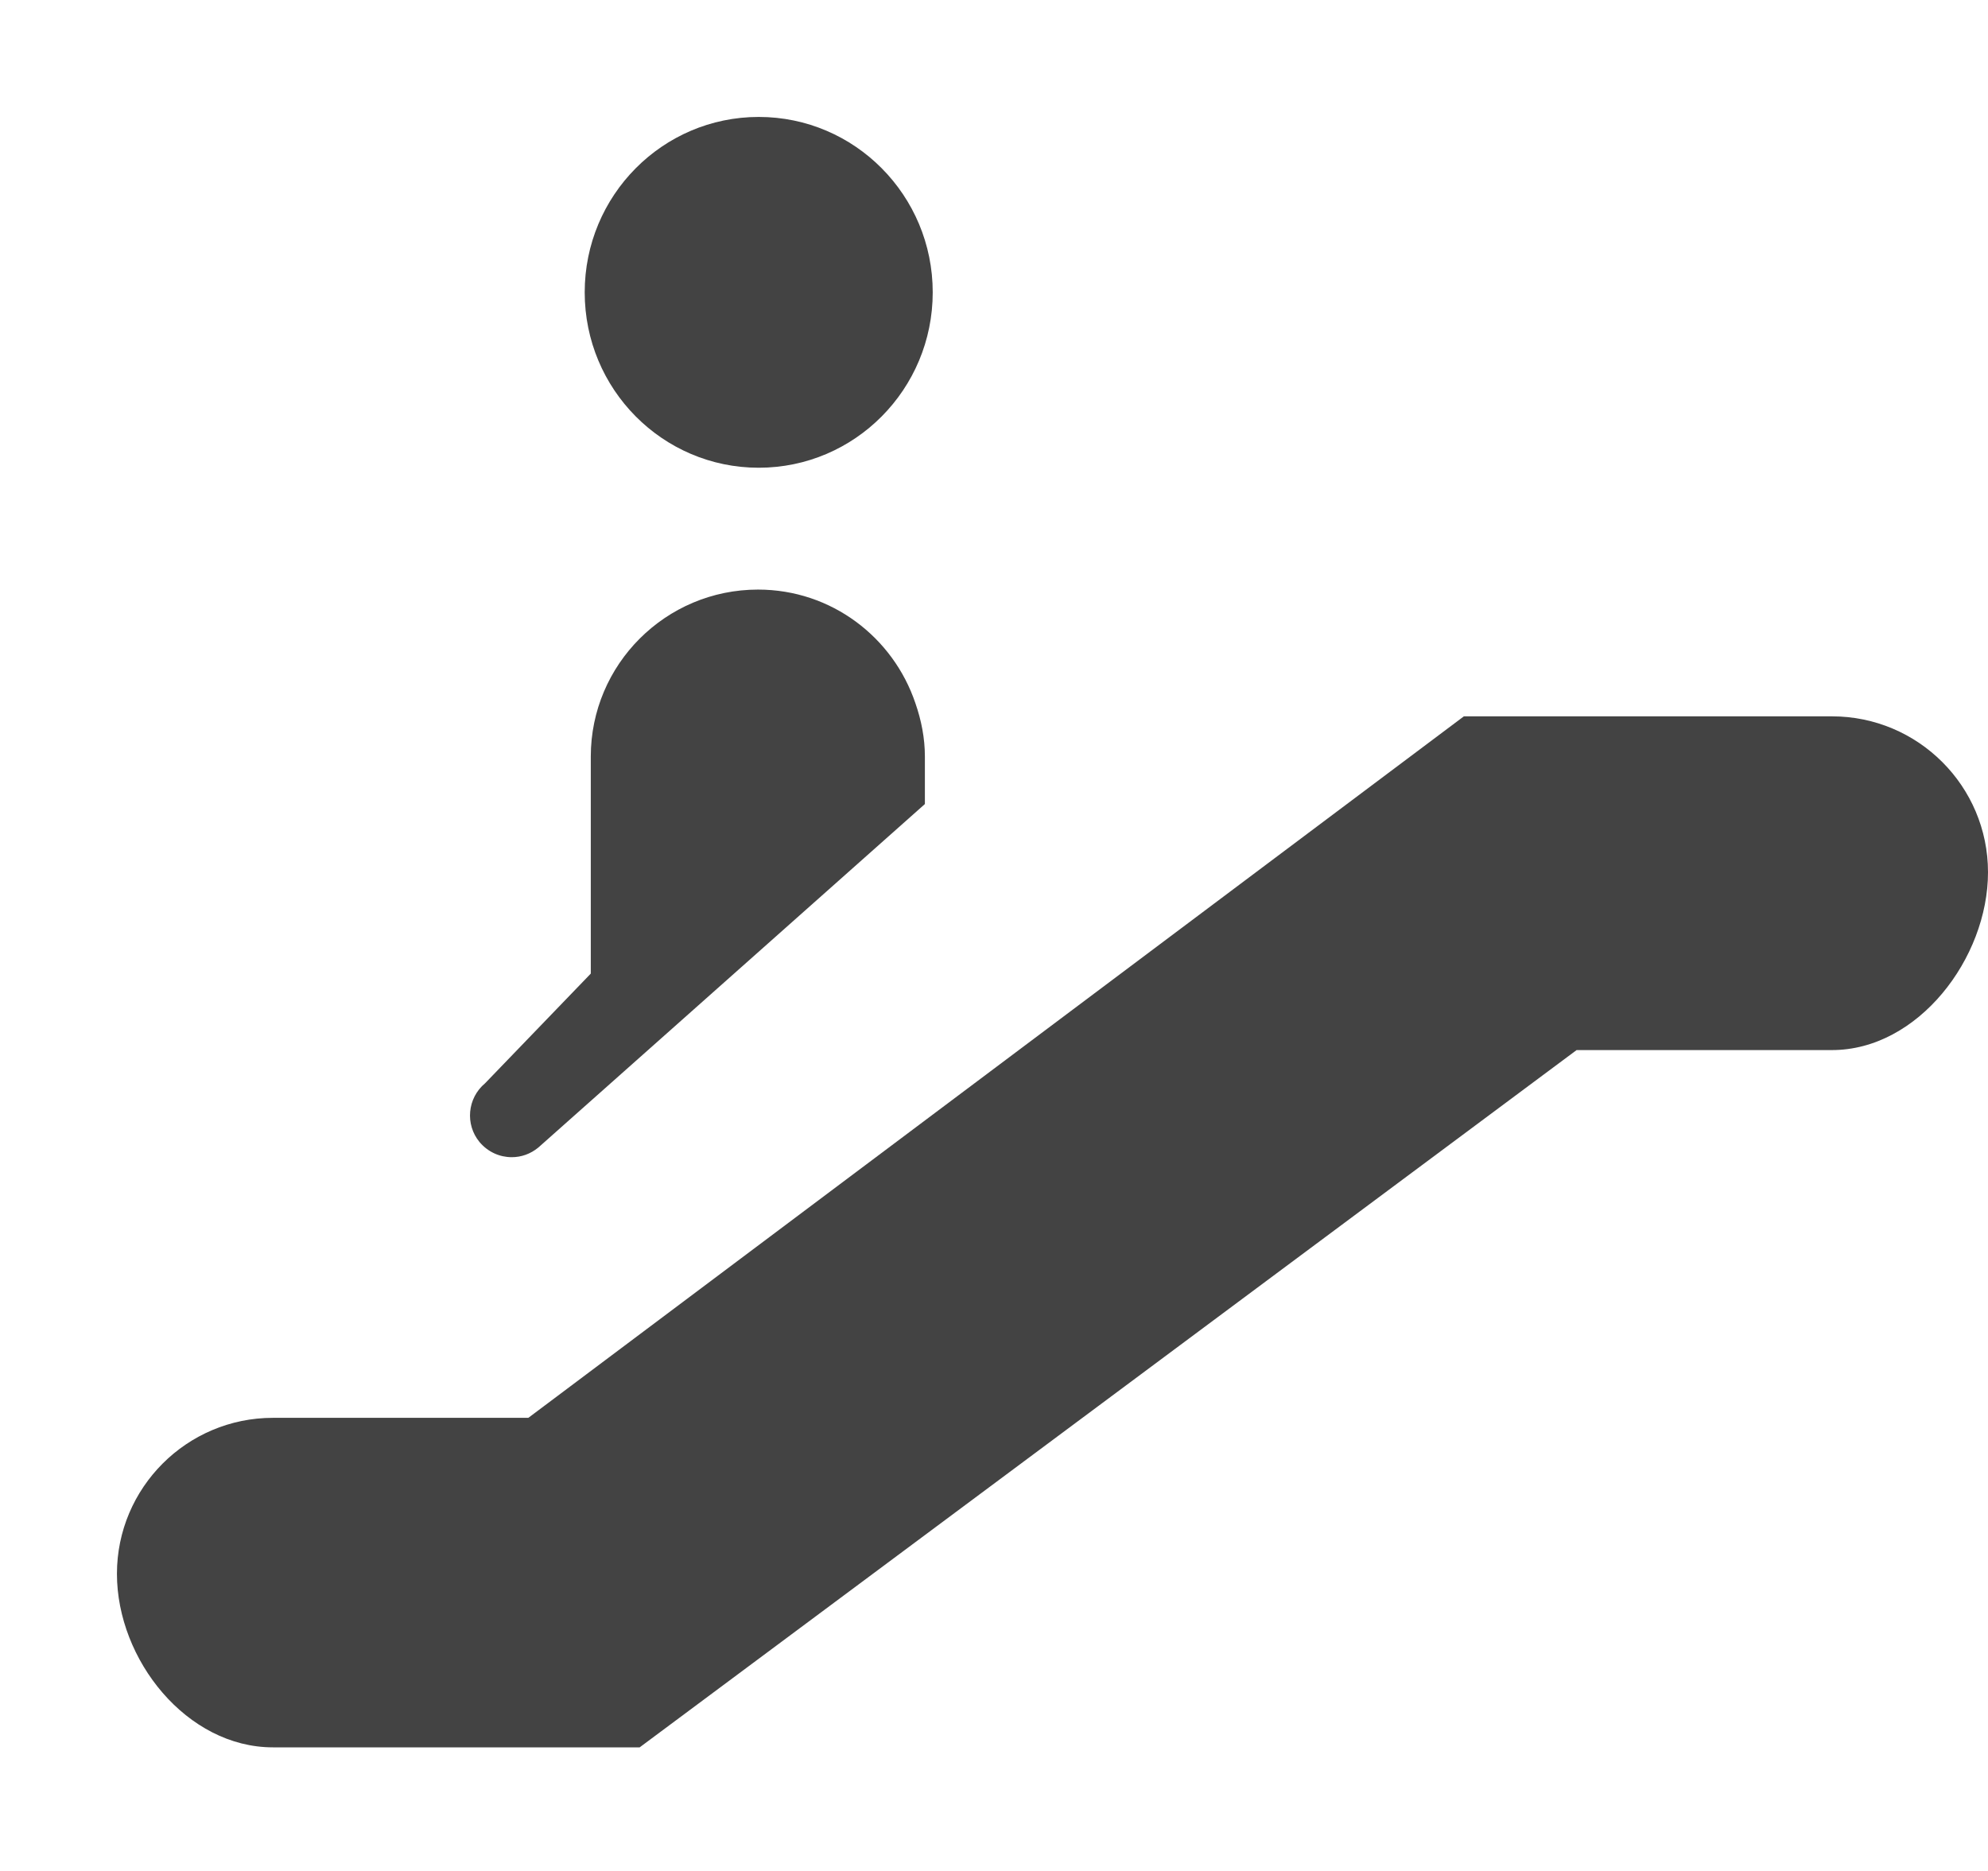 <?xml version="1.0" encoding="UTF-8"?> <svg xmlns="http://www.w3.org/2000/svg" xmlns:xlink="http://www.w3.org/1999/xlink" viewBox="0 0 17 16" class="si-glyph si-glyph-elevator-down"><title>730</title><defs></defs><g stroke="none" stroke-width="1" fill="none" fill-rule="evenodd"><g transform="translate(1, 1)" fill="#434343"><path d="M1.334,13.943 C0.598,13.943 0,13.195 0,12.459 C0,11.723 0.598,11.125 1.334,11.125 L3.518,11.125 L11.518,5.126 L14.666,5.126 C15.402,5.126 16,5.723 16,6.459 C16,7.195 15.402,7.98 14.666,7.98 L12.482,7.98 L4.47,13.943 L1.334,13.943 Z" class="si-glyph-fill"></path><g transform="translate(3, 0)"><ellipse cx="2.488" cy="1.5" rx="1.488" ry="1.5" class="si-glyph-fill"></ellipse><path d="M2.482,4.042 C1.693,4.042 1.052,4.682 1.052,5.47 L1.052,7.326 L0.148,8.264 C-0.004,8.391 -0.024,8.616 0.101,8.767 C0.173,8.852 0.273,8.896 0.376,8.896 C0.457,8.896 0.536,8.869 0.604,8.813 L3.909,5.876 L3.909,5.47 C3.909,5.311 3.878,5.158 3.828,5.014 C3.638,4.45 3.11,4.042 2.482,4.042 L2.482,4.042 Z" class="si-glyph-fill"></path></g></g></g></svg> 